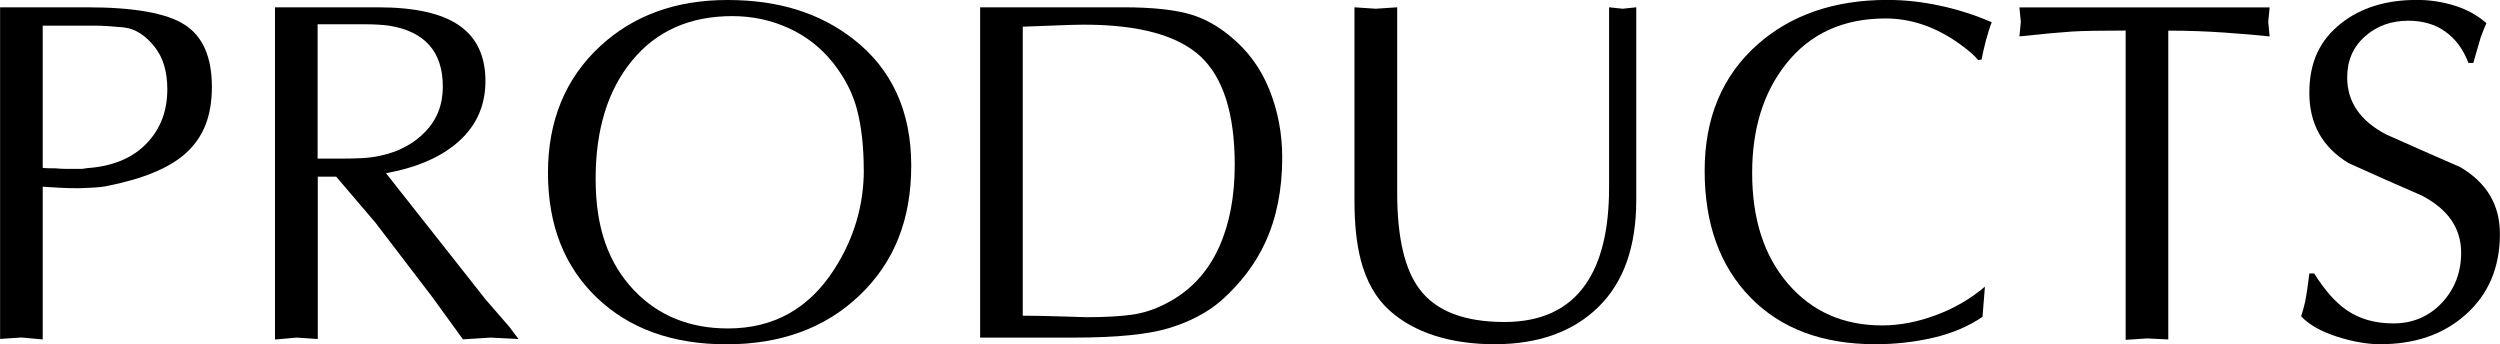 <?xml version="1.0" encoding="UTF-8"?>
<svg id="b" data-name="圖層 2" xmlns="http://www.w3.org/2000/svg" width="297.92" height="41.03" viewBox="0 0 297.92 41.03">
  <g id="c" data-name="圖層 1">
    <g>
      <path d="M5.09,22.25v18.2l-2.54-.23-2.54,.17V.87H10.34c5.62,0,9.52,.69,11.67,2.08,2.16,1.39,3.24,3.85,3.24,7.4s-1.04,6.03-3.12,7.92c-1.93,1.73-5.01,3.02-9.25,3.87-.5,.12-1.18,.19-2.02,.23-.85,.04-1.33,.06-1.44,.06-.89,0-1.68-.02-2.37-.06-.69-.04-1.35-.08-1.96-.12ZM5.09,3.06V20c.12,.04,.64,.06,1.56,.06,.35,.04,.71,.06,1.1,.06h2.08c.46-.08,.79-.12,.98-.12,2.85-.27,5.09-1.25,6.7-2.95,1.62-1.7,2.43-3.83,2.43-6.42,0-2.08-.5-3.76-1.5-5.03-1.12-1.42-2.37-2.21-3.76-2.34-1.39-.13-2.48-.2-3.26-.2H5.09Z"/>
      <path d="M32.77,40.45V.87h12.25c4.39,0,7.63,.72,9.71,2.17,2.08,1.44,3.12,3.65,3.12,6.62,0,3.12-1.23,5.66-3.7,7.63-2.04,1.62-4.76,2.74-8.15,3.35l11.88,15.06,2.82,3.25,1.09,1.45-3.34-.17-3.28,.21-3.67-5.06-6.78-8.87-4.66-5.46h-2.19s0,19.35,0,19.35l-2.54-.17-2.54,.23ZM37.85,2.89V18.9h2.96c.85,0,1.64-.02,2.38-.06,.73-.04,1.45-.13,2.15-.29,2.17-.46,3.95-1.41,5.34-2.85,1.39-1.44,2.09-3.23,2.09-5.38,0-4.15-2.13-6.56-6.38-7.26-.81-.11-1.82-.17-3.02-.17h-5.51Z"/>
      <path d="M86.57,41.03c-6.43,0-11.59-1.86-15.46-5.57-3.87-3.71-5.81-8.67-5.81-14.86s2.06-11.22,6.18-15.06c3.97-3.69,9.04-5.54,15.2-5.54s11.02,1.56,15.03,4.67c4.58,3.58,6.88,8.6,6.88,15.06s-2.04,11.53-6.13,15.44c-4.08,3.91-9.38,5.86-15.89,5.86Zm16.36-20.83c0-2.62-.25-4.93-.75-6.95s-1.46-3.93-2.89-5.74-3.19-3.19-5.29-4.15c-2.1-.96-4.34-1.44-6.73-1.44-5.05,0-9.03,1.76-11.93,5.28-2.91,3.52-4.36,8.22-4.36,14.11s1.54,10.1,4.62,13.33c2.89,3,6.61,4.5,11.15,4.5,5.43,0,9.65-2.35,12.66-7.04,2.35-3.65,3.53-7.62,3.53-11.89Z"/>
      <path d="M116.8,40.22V.87h17.05c3.62,0,6.38,.31,8.26,.92,1.58,.5,3.08,1.35,4.51,2.54,2.08,1.7,3.63,3.81,4.65,6.36,1.02,2.54,1.53,5.24,1.53,8.09,0,3.81-.67,7.19-2.02,10.11-1.19,2.58-2.95,4.89-5.26,6.94-1.66,1.43-3.73,2.51-6.21,3.27-2.48,.75-6.23,1.13-11.24,1.13h-11.27ZM121.88,3.18V37.62c1.16,0,2.7,.03,4.62,.09,1.93,.06,2.91,.09,2.95,.09,2.2,0,3.99-.1,5.38-.29,1.39-.19,2.72-.62,3.99-1.27,2.93-1.46,5.09-3.74,6.47-6.82,1.23-2.74,1.85-5.99,1.85-9.77,0-6.09-1.36-10.39-4.07-12.92-2.72-2.52-7.35-3.79-13.9-3.79-.81,0-2.18,.04-4.1,.12-1.93,.08-2.99,.12-3.18,.12Z"/>
      <path d="M166.5,.87V22.97c0,5.31,.89,9.14,2.66,11.48,1.96,2.62,5.34,3.92,10.11,3.92,4.35,0,7.57-1.48,9.65-4.44,1.89-2.69,2.83-6.54,2.83-11.54V.87l1.62,.17,1.62-.17V23.83c0,5.58-1.51,9.84-4.54,12.78-3.02,2.94-7.14,4.41-12.34,4.41s-9.58-1.35-12.54-4.04c-1.62-1.46-2.75-3.46-3.41-6-.5-1.92-.75-4.27-.75-7.04V.87l2.54,.17,2.54-.17Z"/>
      <path d="M236.54,34.15l-.29,3.61c-1.7,1.15-3.66,1.98-5.89,2.49-2.24,.52-4.53,.77-6.88,.77-6.32,0-11.29-1.87-14.91-5.6s-5.43-8.75-5.43-15.06,2.1-11.33,6.3-15.06c4.01-3.54,9.17-5.31,15.49-5.31,2.04,0,4.13,.23,6.27,.69,2.14,.46,4.19,1.12,6.15,1.97-.23,.58-.46,1.3-.69,2.17-.23,.87-.4,1.63-.52,2.28l-.41,.06c-.42-.54-1.18-1.19-2.25-1.96-2.81-2-5.74-3-8.78-3-5.09,0-9.05,1.83-11.91,5.48-2.66,3.39-3.99,7.69-3.99,12.93,0,5.5,1.42,9.9,4.28,13.21,2.85,3.31,6.59,4.96,11.21,4.96,2.08,0,4.22-.41,6.42-1.23,2.2-.82,4.14-1.95,5.84-3.4Z"/>
      <path d="M258.39,3.64V40.45l-2.54-.12-2.54,.17V3.64c-3,0-5.14,.04-6.42,.12-1.27,.08-3.35,.27-6.24,.58l.17-1.73-.17-1.73h29.82l-.17,1.73,.17,1.73c-1.43-.15-3.23-.31-5.4-.46-2.18-.15-4.4-.23-6.67-.23Z"/>
      <path d="M275.2,32.59h.58c1.24,1.98,2.52,3.43,3.84,4.35,1.55,1.07,3.41,1.6,5.58,1.6,2.33,0,4.25-.82,5.79-2.45,1.53-1.63,2.3-3.63,2.3-5.97,0-2.92-1.56-5.19-4.68-6.81-2.93-1.27-5.84-2.56-8.73-3.87-3.12-1.89-4.68-4.67-4.68-8.37s1.27-6.31,3.81-8.31c2.35-1.85,5.35-2.77,9.02-2.77,1.54,0,3.04,.23,4.51,.69,1.46,.46,2.72,1.16,3.76,2.08-.27,.62-.5,1.19-.69,1.73-.04,.12-.33,1.12-.87,3.01h-.58c-.62-1.62-1.53-2.86-2.75-3.73-1.21-.87-2.69-1.3-4.42-1.3-2.04,0-3.77,.63-5.17,1.88-1.41,1.25-2.11,2.88-2.11,4.88,0,2.92,1.56,5.19,4.68,6.81,2.93,1.31,5.86,2.6,8.78,3.87,3.16,1.85,4.74,4.5,4.74,7.96,0,4.04-1.39,7.27-4.16,9.69-2.62,2.31-5.99,3.46-10.11,3.46-1.58,0-3.31-.31-5.2-.92-1.89-.61-3.29-1.42-4.22-2.41,.28-.84,.47-1.62,.59-2.32s.25-1.64,.39-2.78Z"/>
    </g>
  </g>
</svg>